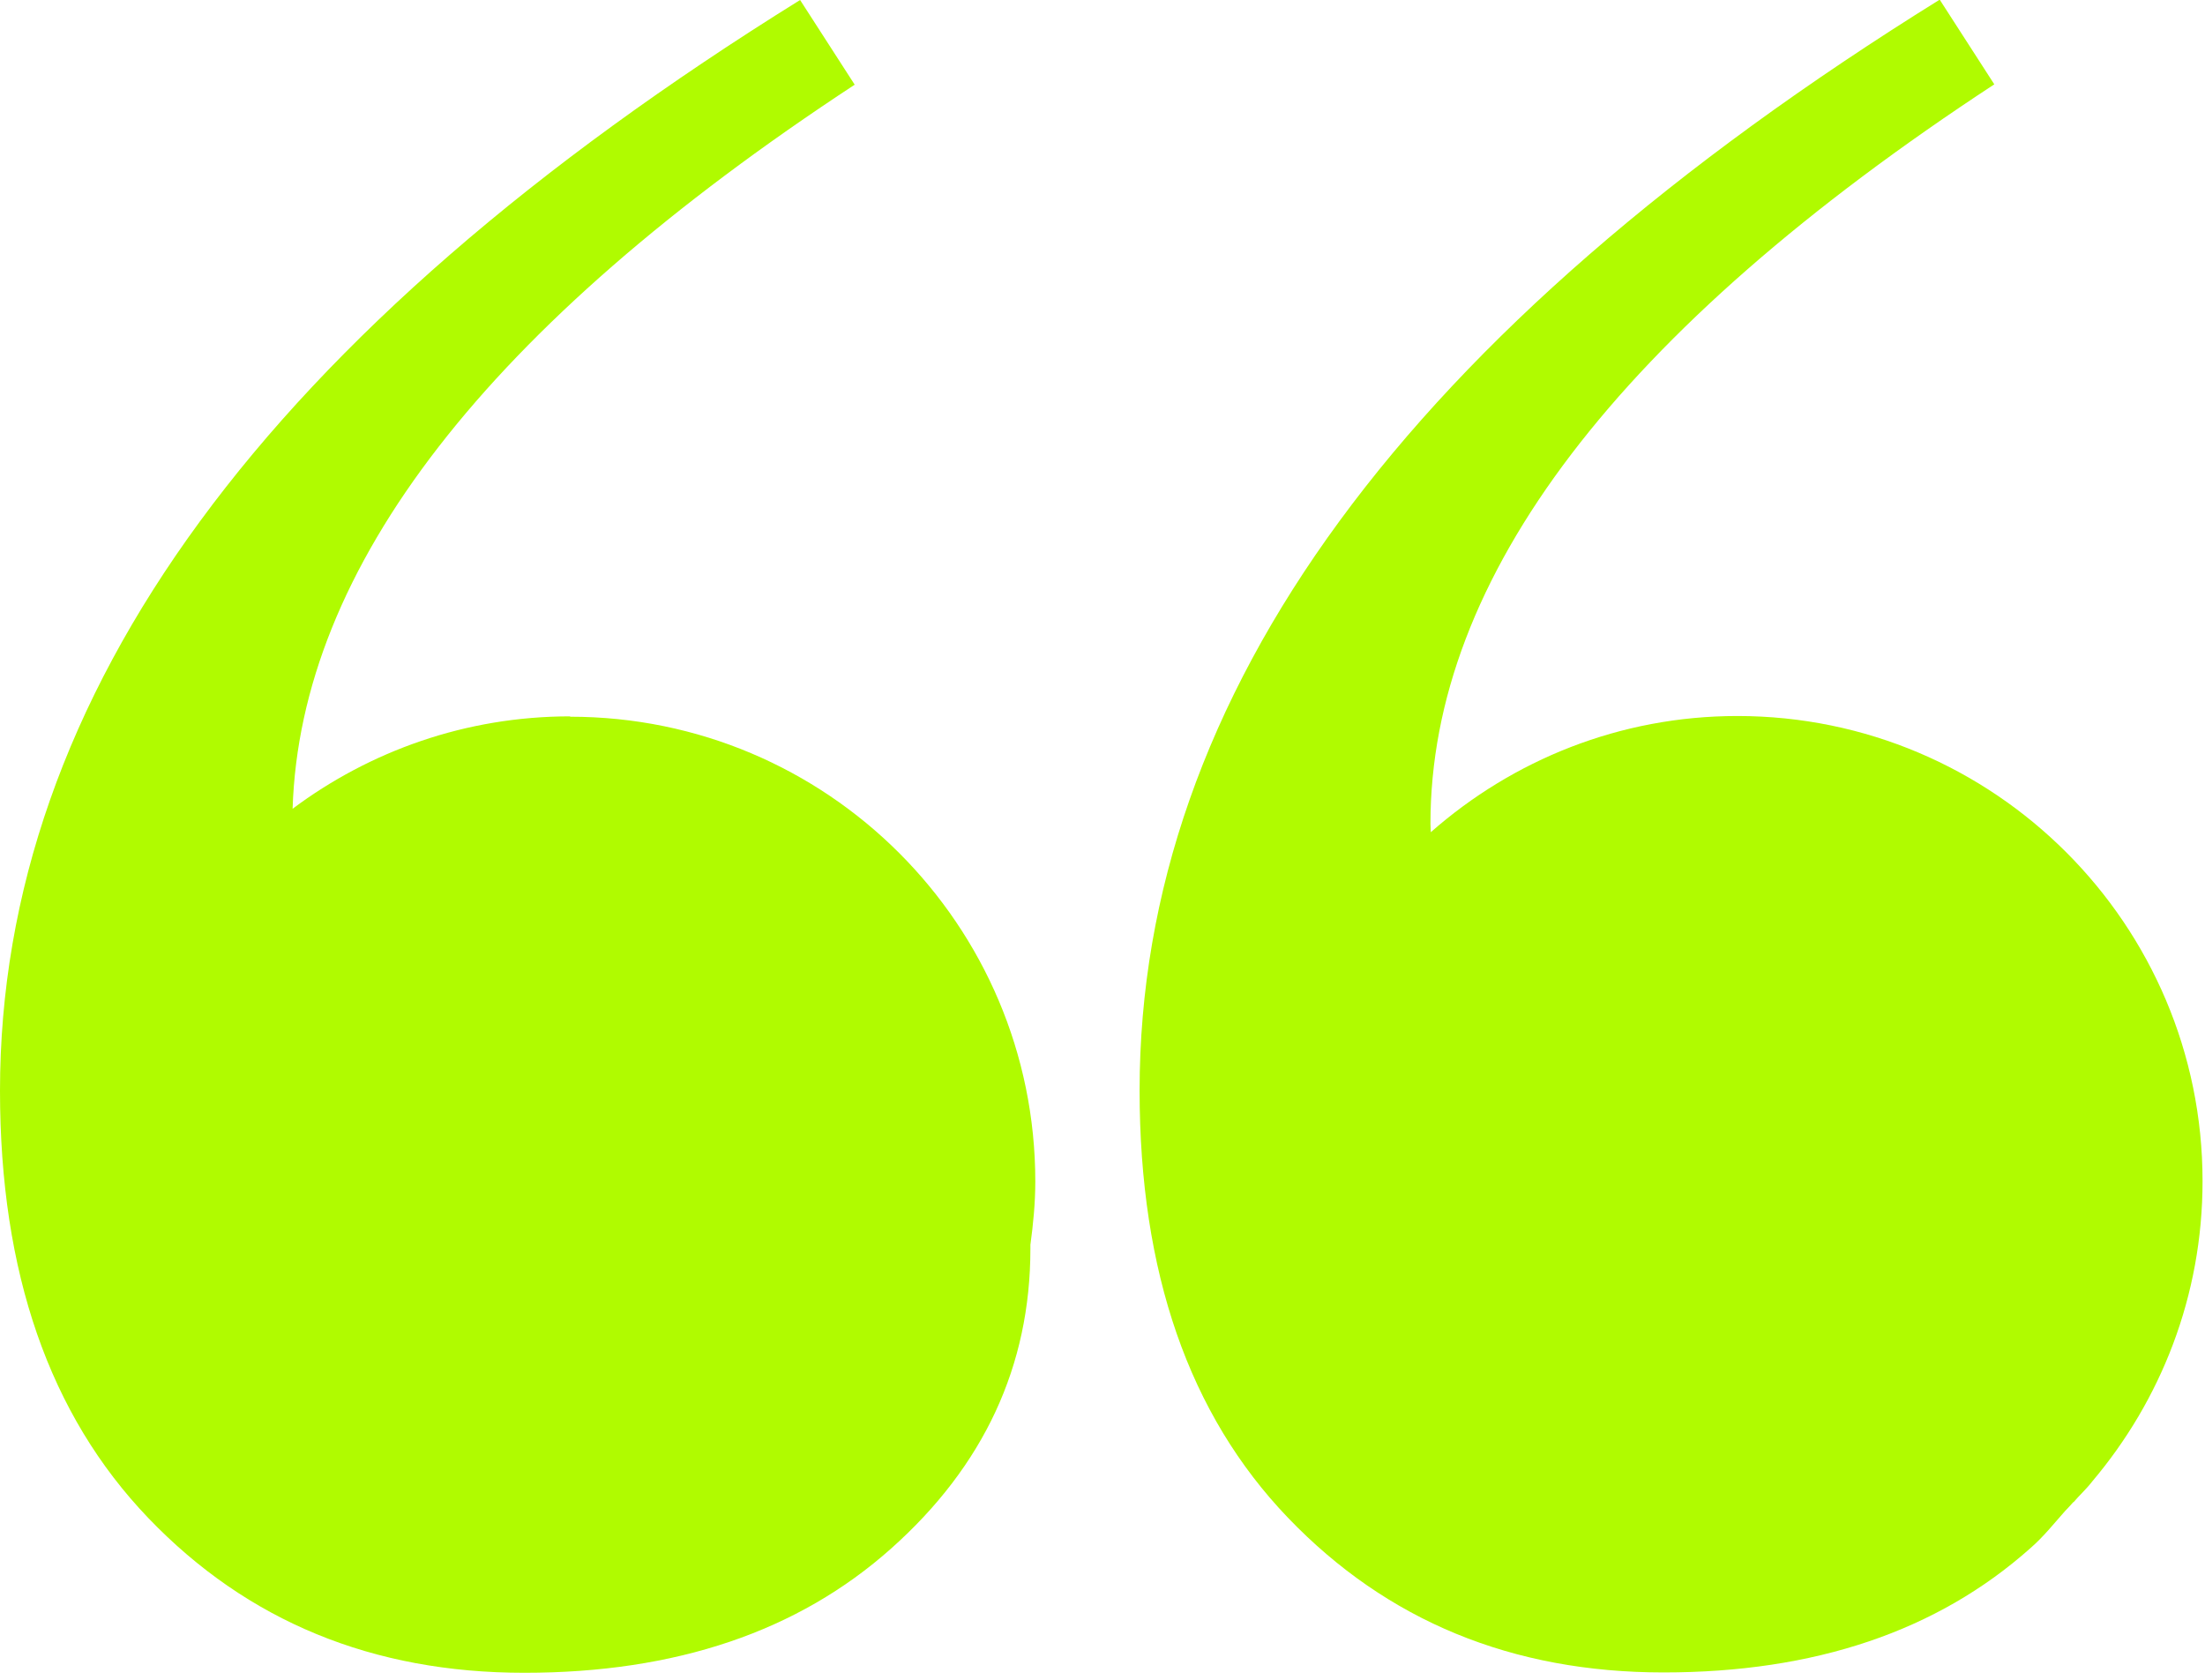 <?xml version="1.0" encoding="UTF-8"?>
<svg id="Layer_2" data-name="Layer 2" xmlns="http://www.w3.org/2000/svg" xmlns:xlink="http://www.w3.org/1999/xlink" viewBox="0 0 63 48">
  <defs>
    <style>
      .cls-1 {
        fill: none;
      }

      .cls-2 {
        fill: #b0fb00;
      }

      .cls-3 {
        clip-path: url(#clippath);
      }
    </style>
    <clipPath id="clippath">
      <rect class="cls-1" width="63" height="48"/>
    </clipPath>
  </defs>
  <g id="Layer_1-2" data-name="Layer 1">
    <g class="cls-3">
      <path class="cls-2" d="M16.29,20.47c-2.98,0-5.72.99-7.93,2.64.22-6.89,5.55-13.79,16.06-20.69l-1.56-2.42C7.62,9.47,0,19.86,0,31.17,0,36.36,1.41,40.43,4.24,43.38c2.83,2.95,6.41,4.42,10.74,4.42s7.82-1.18,10.48-3.55c2.65-2.36,3.98-5.22,3.98-8.57,0-.04,0-.07,0-.11.08-.59.14-1.19.14-1.81,0-7.33-5.95-13.28-13.29-13.28Z"/>
      <path class="cls-2" d="M59.24,42.93c.17-.2.38-.39.54-.6,1.96-2.32,3.15-5.3,3.15-8.58,0-7.33-5.95-13.29-13.29-13.29-3.36,0-6.42,1.26-8.76,3.32,0-.08-.01-.15-.01-.24,0-7.04,5.37-14.09,16.11-21.13l-1.56-2.42c-15.24,9.47-22.86,19.86-22.86,31.17,0,5.19,1.41,9.26,4.24,12.21,2.83,2.95,6.41,4.42,10.73,4.42s7.82-1.18,10.48-3.55c.38-.33.67-.7.99-1.06.08-.08.16-.17.24-.26Z"/>
    </g>
  </g>
</svg>